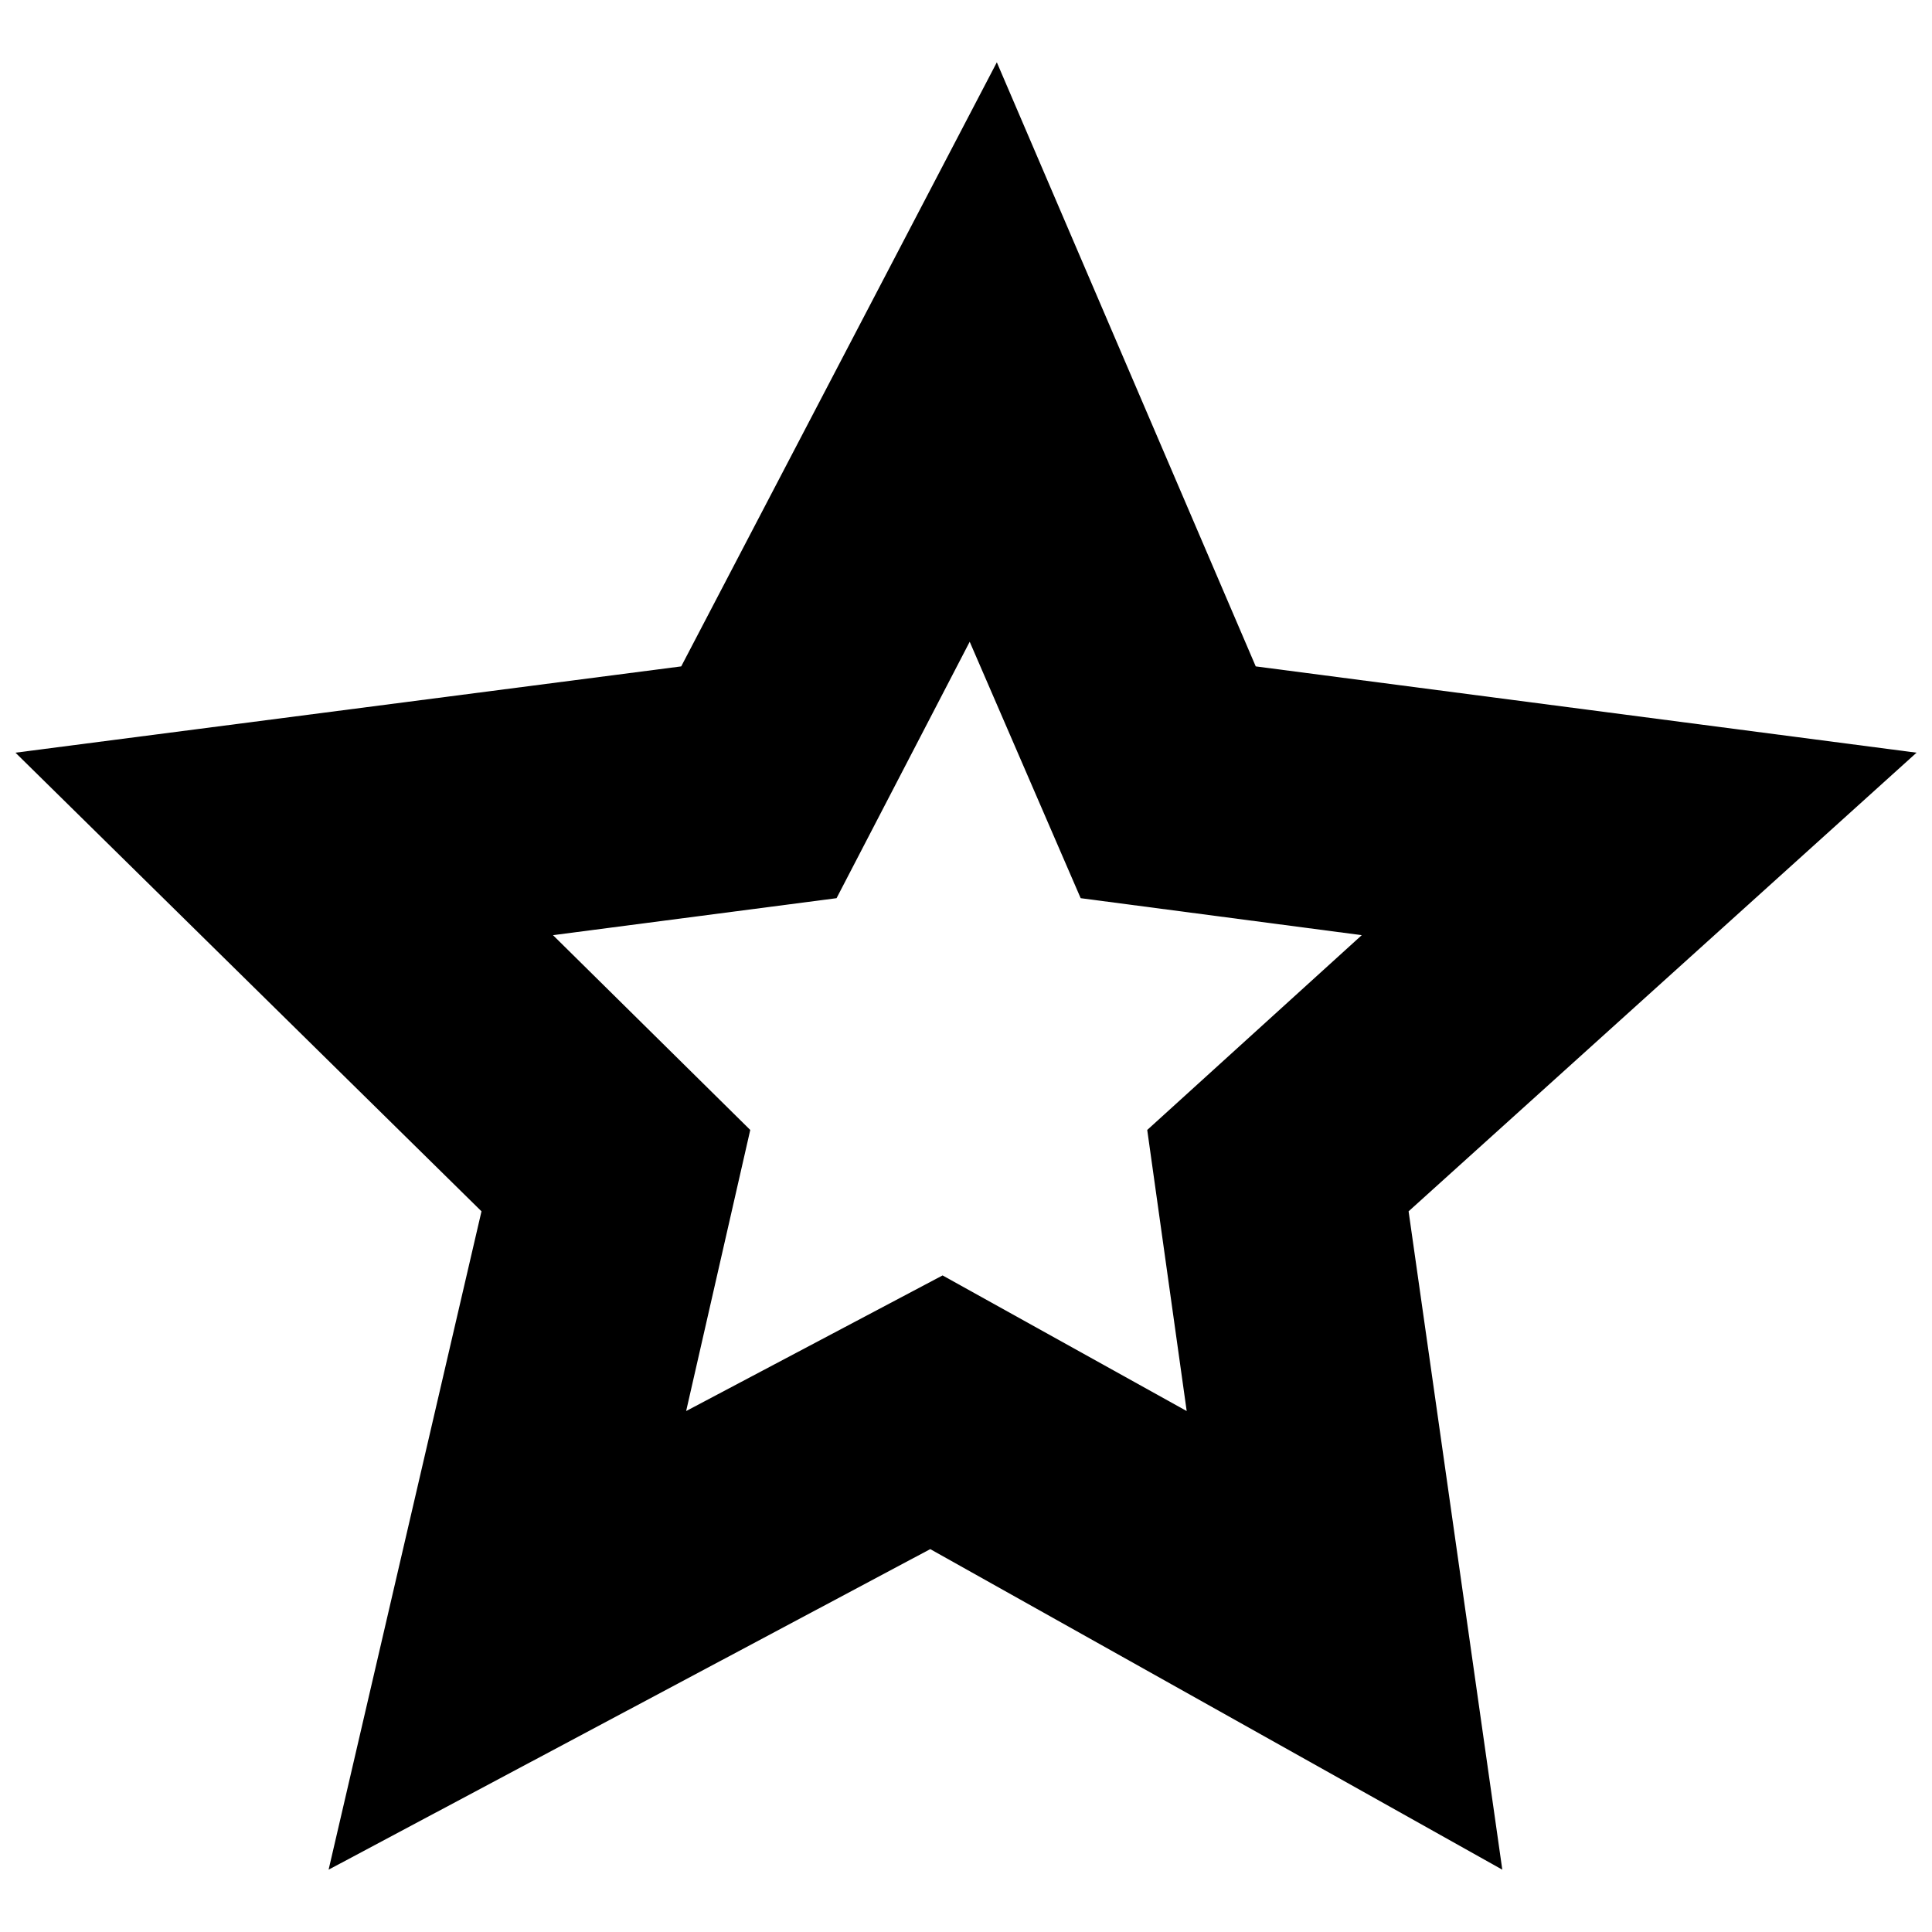 <?xml version="1.0" encoding="UTF-8"?>
<!-- Uploaded to: SVG Repo, www.svgrepo.com, Generator: SVG Repo Mixer Tools -->
<svg width="800px" height="800px" version="1.1" viewBox="144 144 512 512" xmlns="http://www.w3.org/2000/svg">
 <defs>
  <clipPath id="a">
   <path d="m148.09 160h503.81v480h-503.81z"/>
  </clipPath>
 </defs>
 <g clip-path="url(#a)">
  <path d="m408.17 160.51 68.613 160.09 175.12 22.871-134.61 121.54 24.832 174.47-151.6-84.949-159.44 84.949 40.516-174.47-123.5-121.54 176.43-22.871 83.641-160.09zm-7.188 153.56 29.406 67.957 74.492 9.801-56.852 51.621 10.457 74.492-64.691-35.941-67.957 35.941 16.988-74.492-52.277-51.621 75.148-9.801z" fill-rule="evenodd"/>
 </g>
</svg>